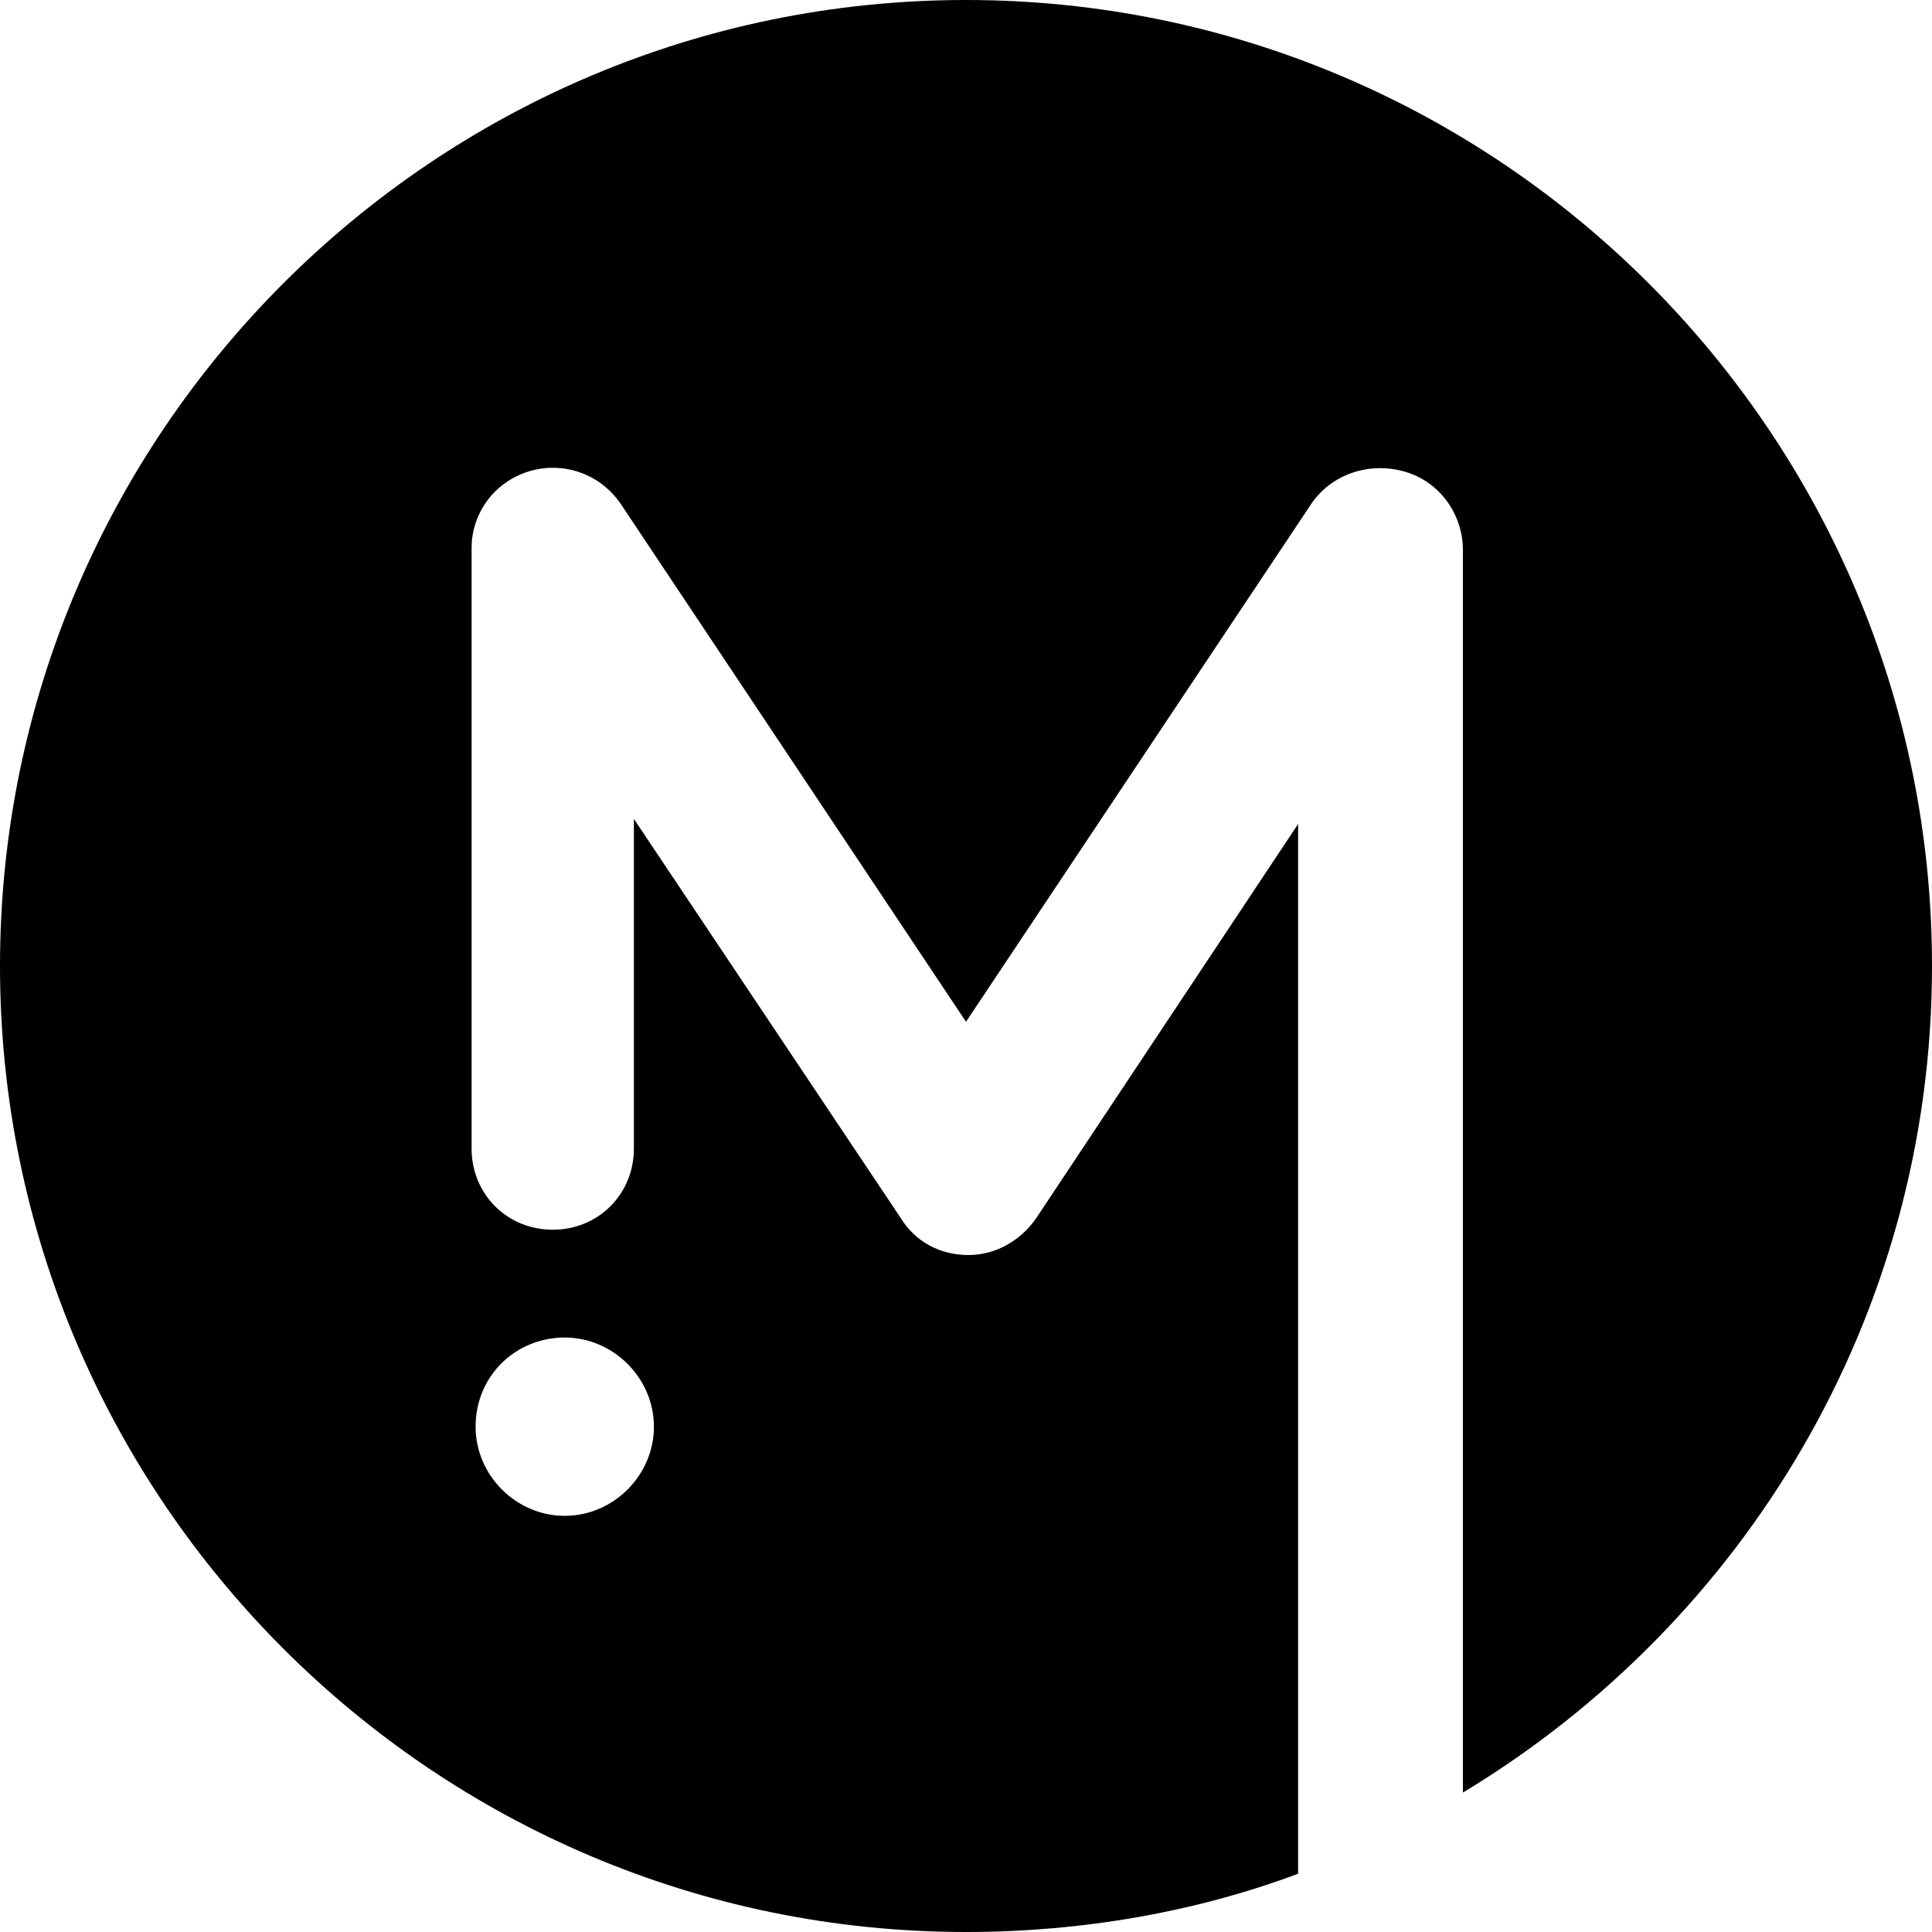 <svg width="30" height="30" viewBox="0 0 30 30" fill="none" xmlns="http://www.w3.org/2000/svg">
<path id="Vector" fill-rule="evenodd" clip-rule="evenodd" d="M10.154 22.154C10.154 22.909 9.524 23.538 8.769 23.538C8.014 23.538 7.385 22.909 7.385 22.154C7.385 21.357 8.014 20.769 8.769 20.769C9.524 20.769 10.154 21.399 10.154 22.154ZM15 0C6.732 0 0 6.732 0 15C0 23.268 6.732 30 15 30C16.811 30 18.583 29.685 20.157 29.095V21.378V12.795L16.102 18.898C15.866 19.252 15.472 19.488 15.039 19.488C14.606 19.488 14.213 19.291 13.976 18.898L9.843 12.716V17.835C9.843 18.543 9.291 19.095 8.583 19.095C7.874 19.095 7.323 18.543 7.323 17.835V8.701V8.504C7.323 8.11 7.52 7.717 7.874 7.48C8.465 7.087 9.252 7.244 9.646 7.835L15 15.866L20.354 7.835C20.669 7.362 21.26 7.165 21.811 7.323C22.362 7.48 22.716 7.992 22.716 8.543C22.716 14.999 22.716 19.84 22.716 23.068C22.716 24.128 22.716 25.716 22.716 27.835C27.087 25.197 30 20.433 30 15C30 6.732 23.268 0 15 0Z" fill="black"/>
</svg>
